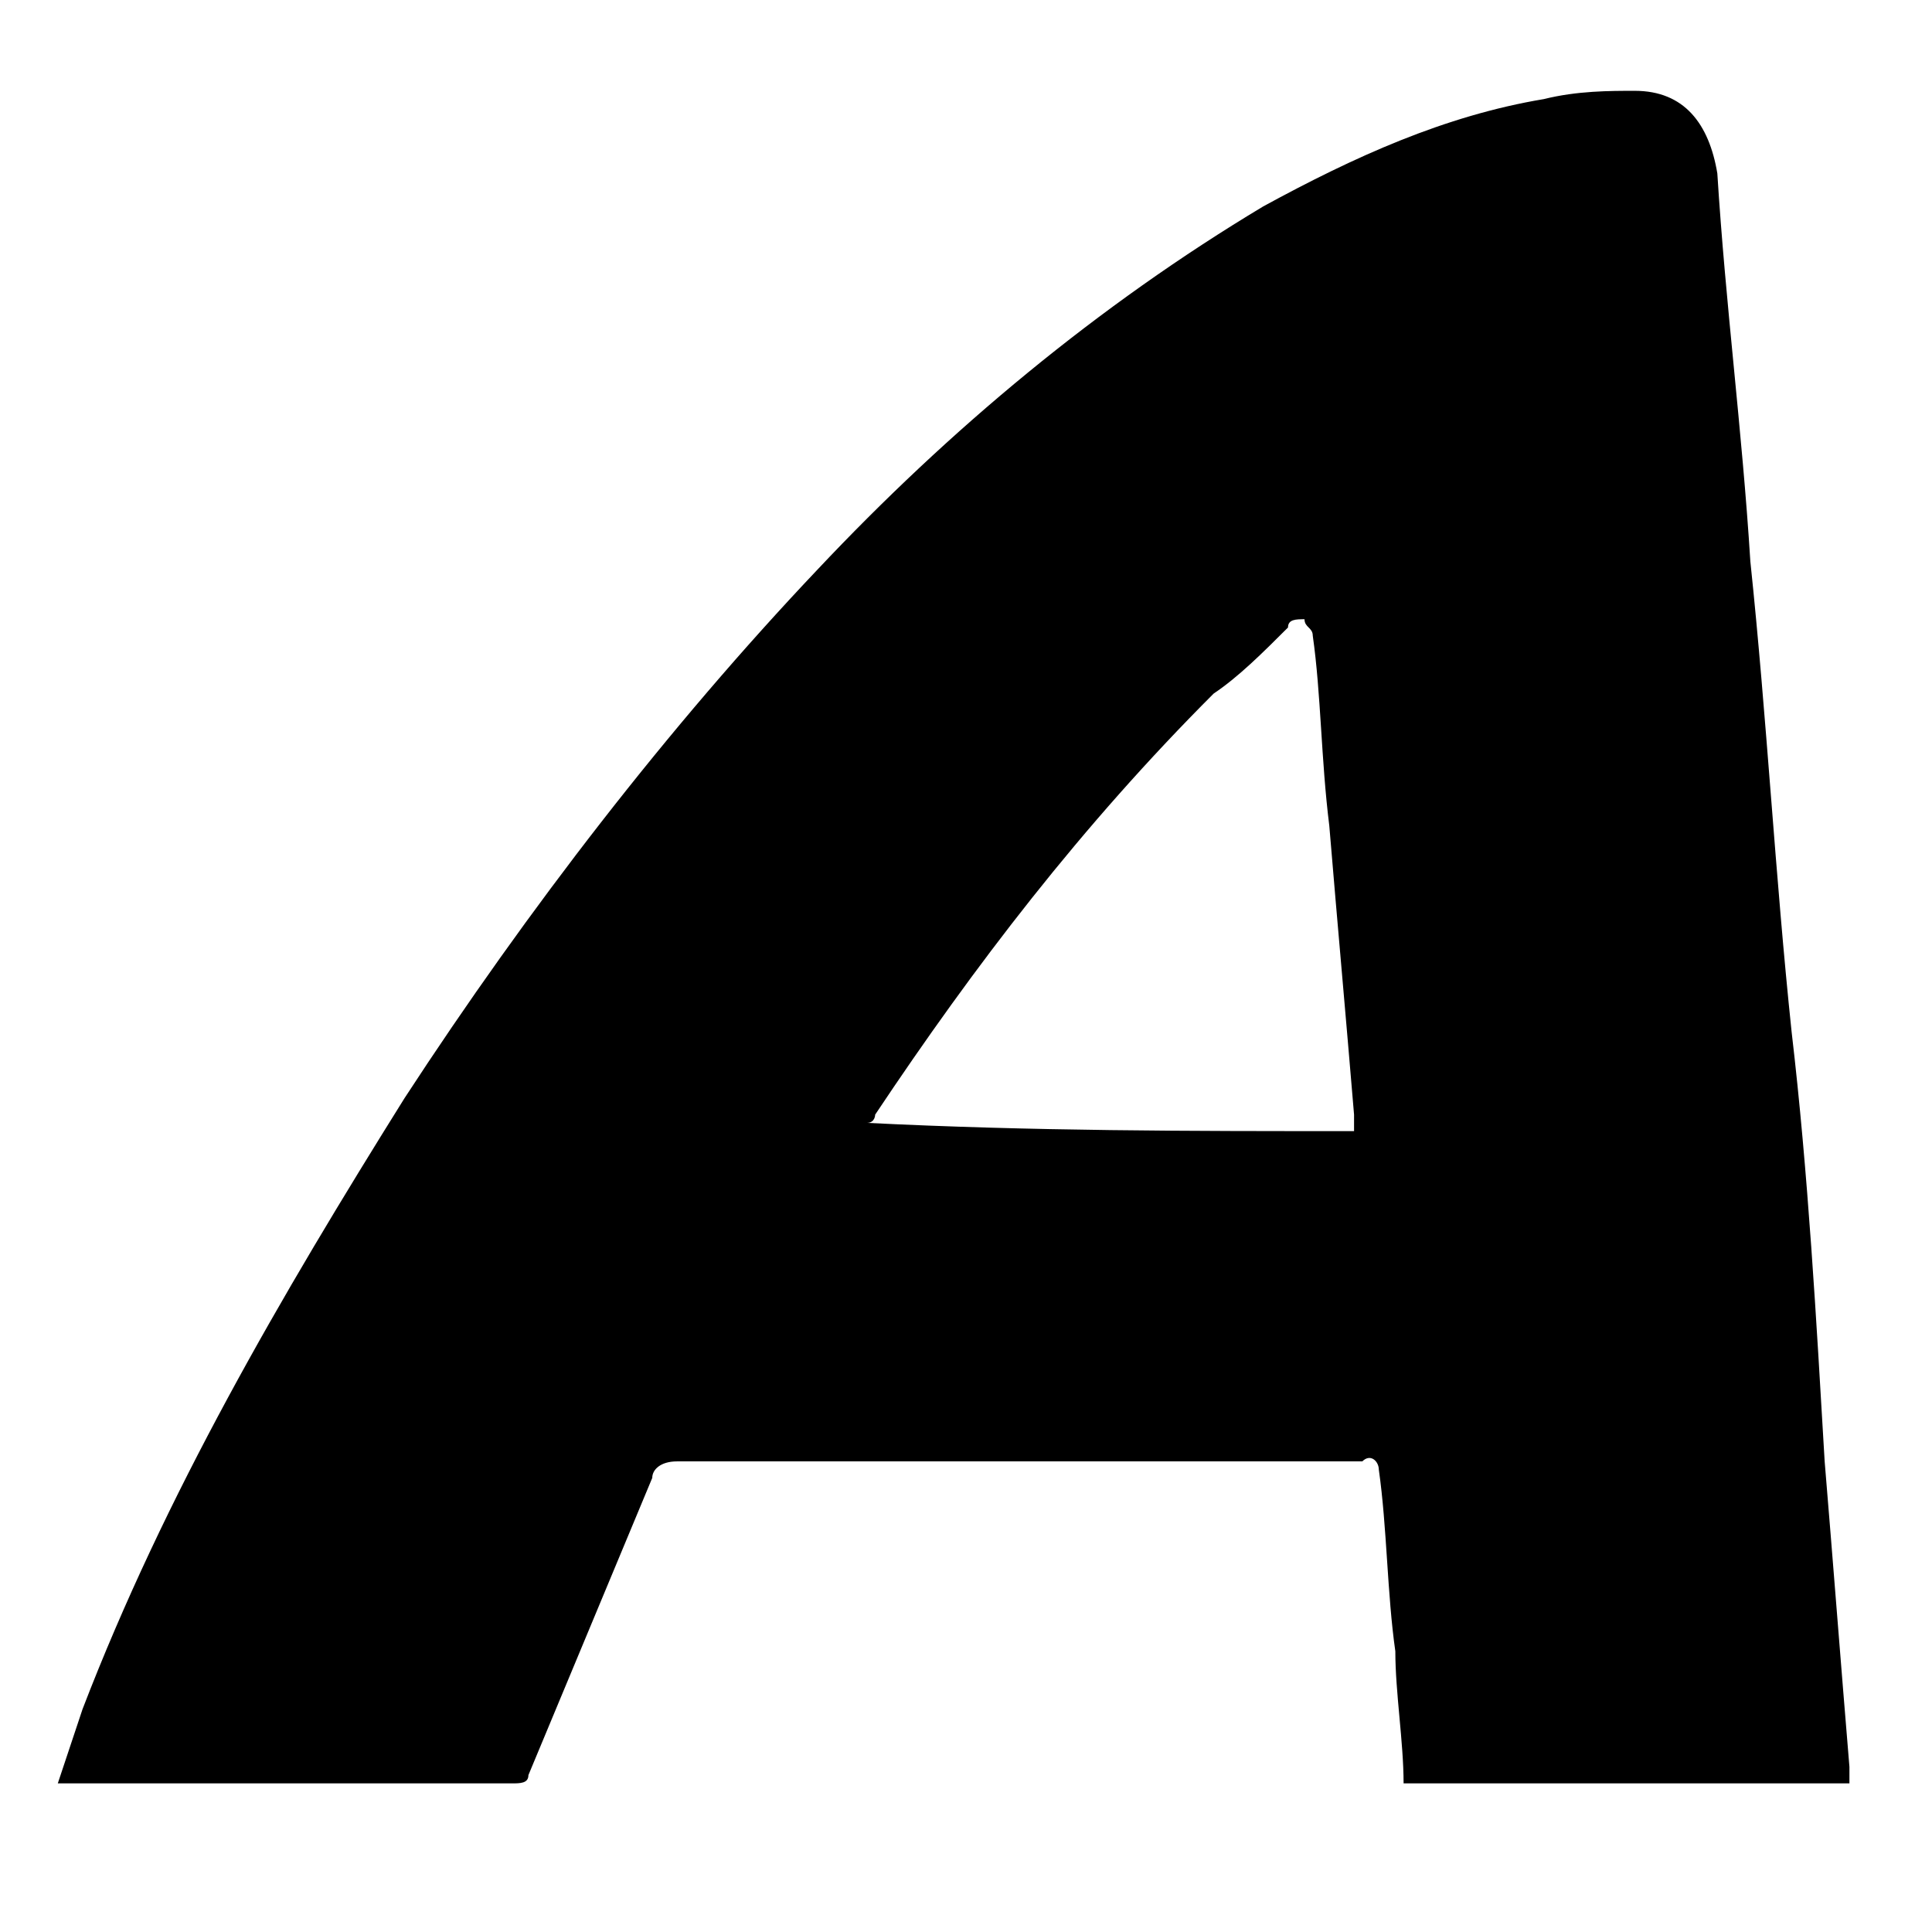 <svg xmlns="http://www.w3.org/2000/svg" xmlns:xlink="http://www.w3.org/1999/xlink" id="Layer_1" x="0px" y="0px" viewBox="0 0 23.4 23.4" style="enable-background:new 0 0 23.4 23.4;" xml:space="preserve"><path d="M17,21.6c0-0.5-0.1-1.1-0.1-1.6c-0.1-0.7-0.1-1.5-0.2-2.2c0-0.1-0.1-0.2-0.2-0.1c0,0-0.1,0-0.1,0c-2.7,0-5.4,0-8.2,0 c-0.2,0-0.3,0.1-0.3,0.2c-0.5,1.2-1,2.4-1.5,3.6c0,0.1-0.1,0.1-0.2,0.1c-1.8,0-3.6,0-5.4,0c0,0-0.1,0-0.1,0c0.1-0.3,0.2-0.6,0.3-0.9 c1-2.6,2.4-5,3.9-7.4c1.5-2.3,3.2-4.5,5-6.4c1.6-1.7,3.4-3.2,5.4-4.4c1.1-0.6,2.2-1.1,3.4-1.3c0.4-0.1,0.8-0.1,1.1-0.1 c0.6,0,0.9,0.4,1,1c0.1,1.6,0.3,3.1,0.4,4.7c0.2,1.9,0.3,3.8,0.5,5.7c0.2,1.7,0.3,3.5,0.4,5.2c0.1,1.2,0.2,2.5,0.3,3.7 c0,0.1,0,0.1,0,0.2C20.7,21.6,18.9,21.6,17,21.6z M16.4,13.7c0-0.1,0-0.1,0-0.2c-0.1-1.2-0.2-2.3-0.3-3.5C16,9.2,16,8.4,15.9,7.7 c0-0.1-0.1-0.1-0.1-0.2c-0.1,0-0.2,0-0.2,0.1c-0.3,0.3-0.6,0.6-0.9,0.8c-1.6,1.6-2.9,3.3-4.1,5.1c0,0,0,0.1-0.1,0.1 C12.5,13.7,14.4,13.7,16.4,13.7z"></path></svg>